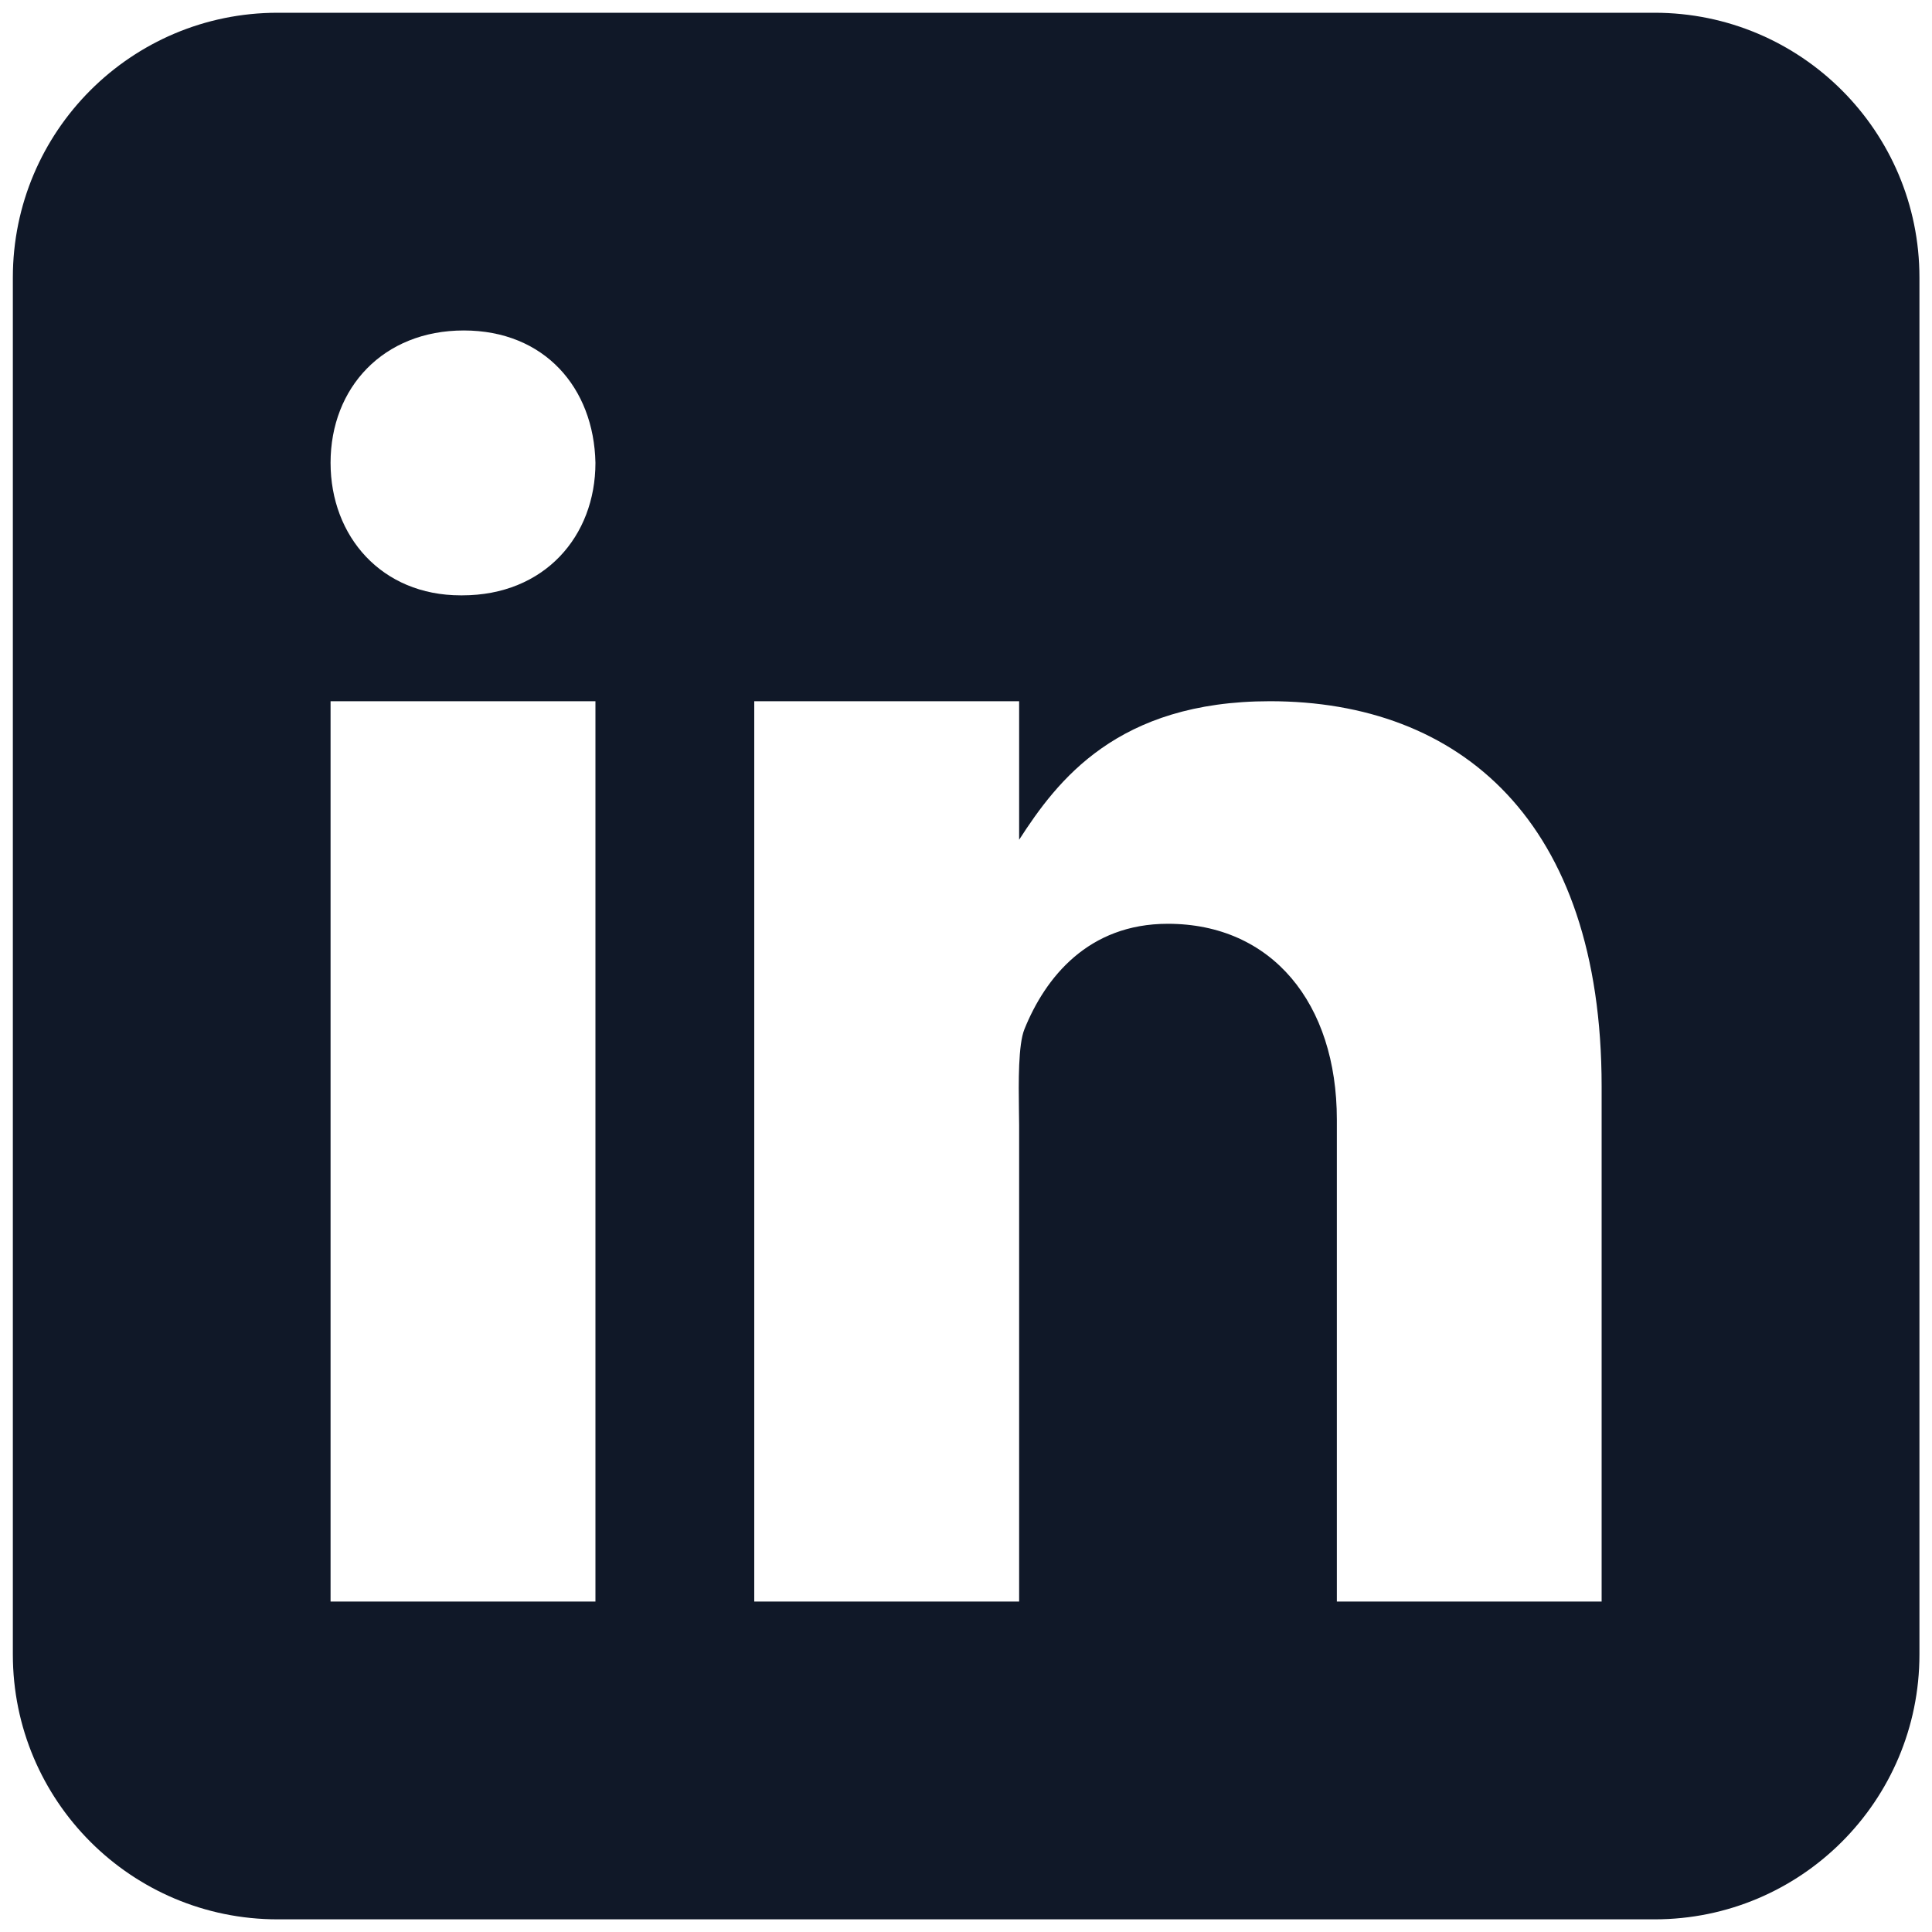 <?xml version="1.0" encoding="UTF-8"?> <svg xmlns="http://www.w3.org/2000/svg" width="20" height="20" viewBox="0 0 20 20" fill="none"><g clip-path="url(#clip0_399_7043)"><path fill-rule="evenodd" clip-rule="evenodd" d="M17.128 19.869C18.643 19.869 19.87 18.642 19.87 17.127V2.873C19.87 1.359 18.643 0.132 17.128 0.132H2.874C1.36 0.132 0.133 1.359 0.133 2.873V17.127C0.133 18.642 1.36 19.869 2.874 19.869H17.128ZM6.164 7.259H3.422V16.579H6.164V7.259ZM4.769 6.163H4.785C5.635 6.163 6.164 5.552 6.164 4.791C6.148 4.013 5.635 3.421 4.801 3.421C3.968 3.421 3.422 4.013 3.422 4.791C3.422 5.553 3.951 6.163 4.769 6.163ZM13.839 16.579H16.58L16.58 11.247C16.58 8.493 15.109 7.259 13.147 7.259C11.564 7.259 10.945 8.081 10.55 8.693V7.259H7.808V16.579H10.55V11.645C10.55 11.599 10.549 11.546 10.548 11.488C10.544 11.206 10.54 10.813 10.605 10.654C10.821 10.118 11.266 9.563 12.089 9.563C13.167 9.563 13.839 10.386 13.839 11.591V16.579Z" fill="#101828"></path></g><defs><clipPath id="clip0_399_7043"><rect width="20" height="20" fill="white" transform="translate(0 0)"></rect></clipPath></defs></svg> 